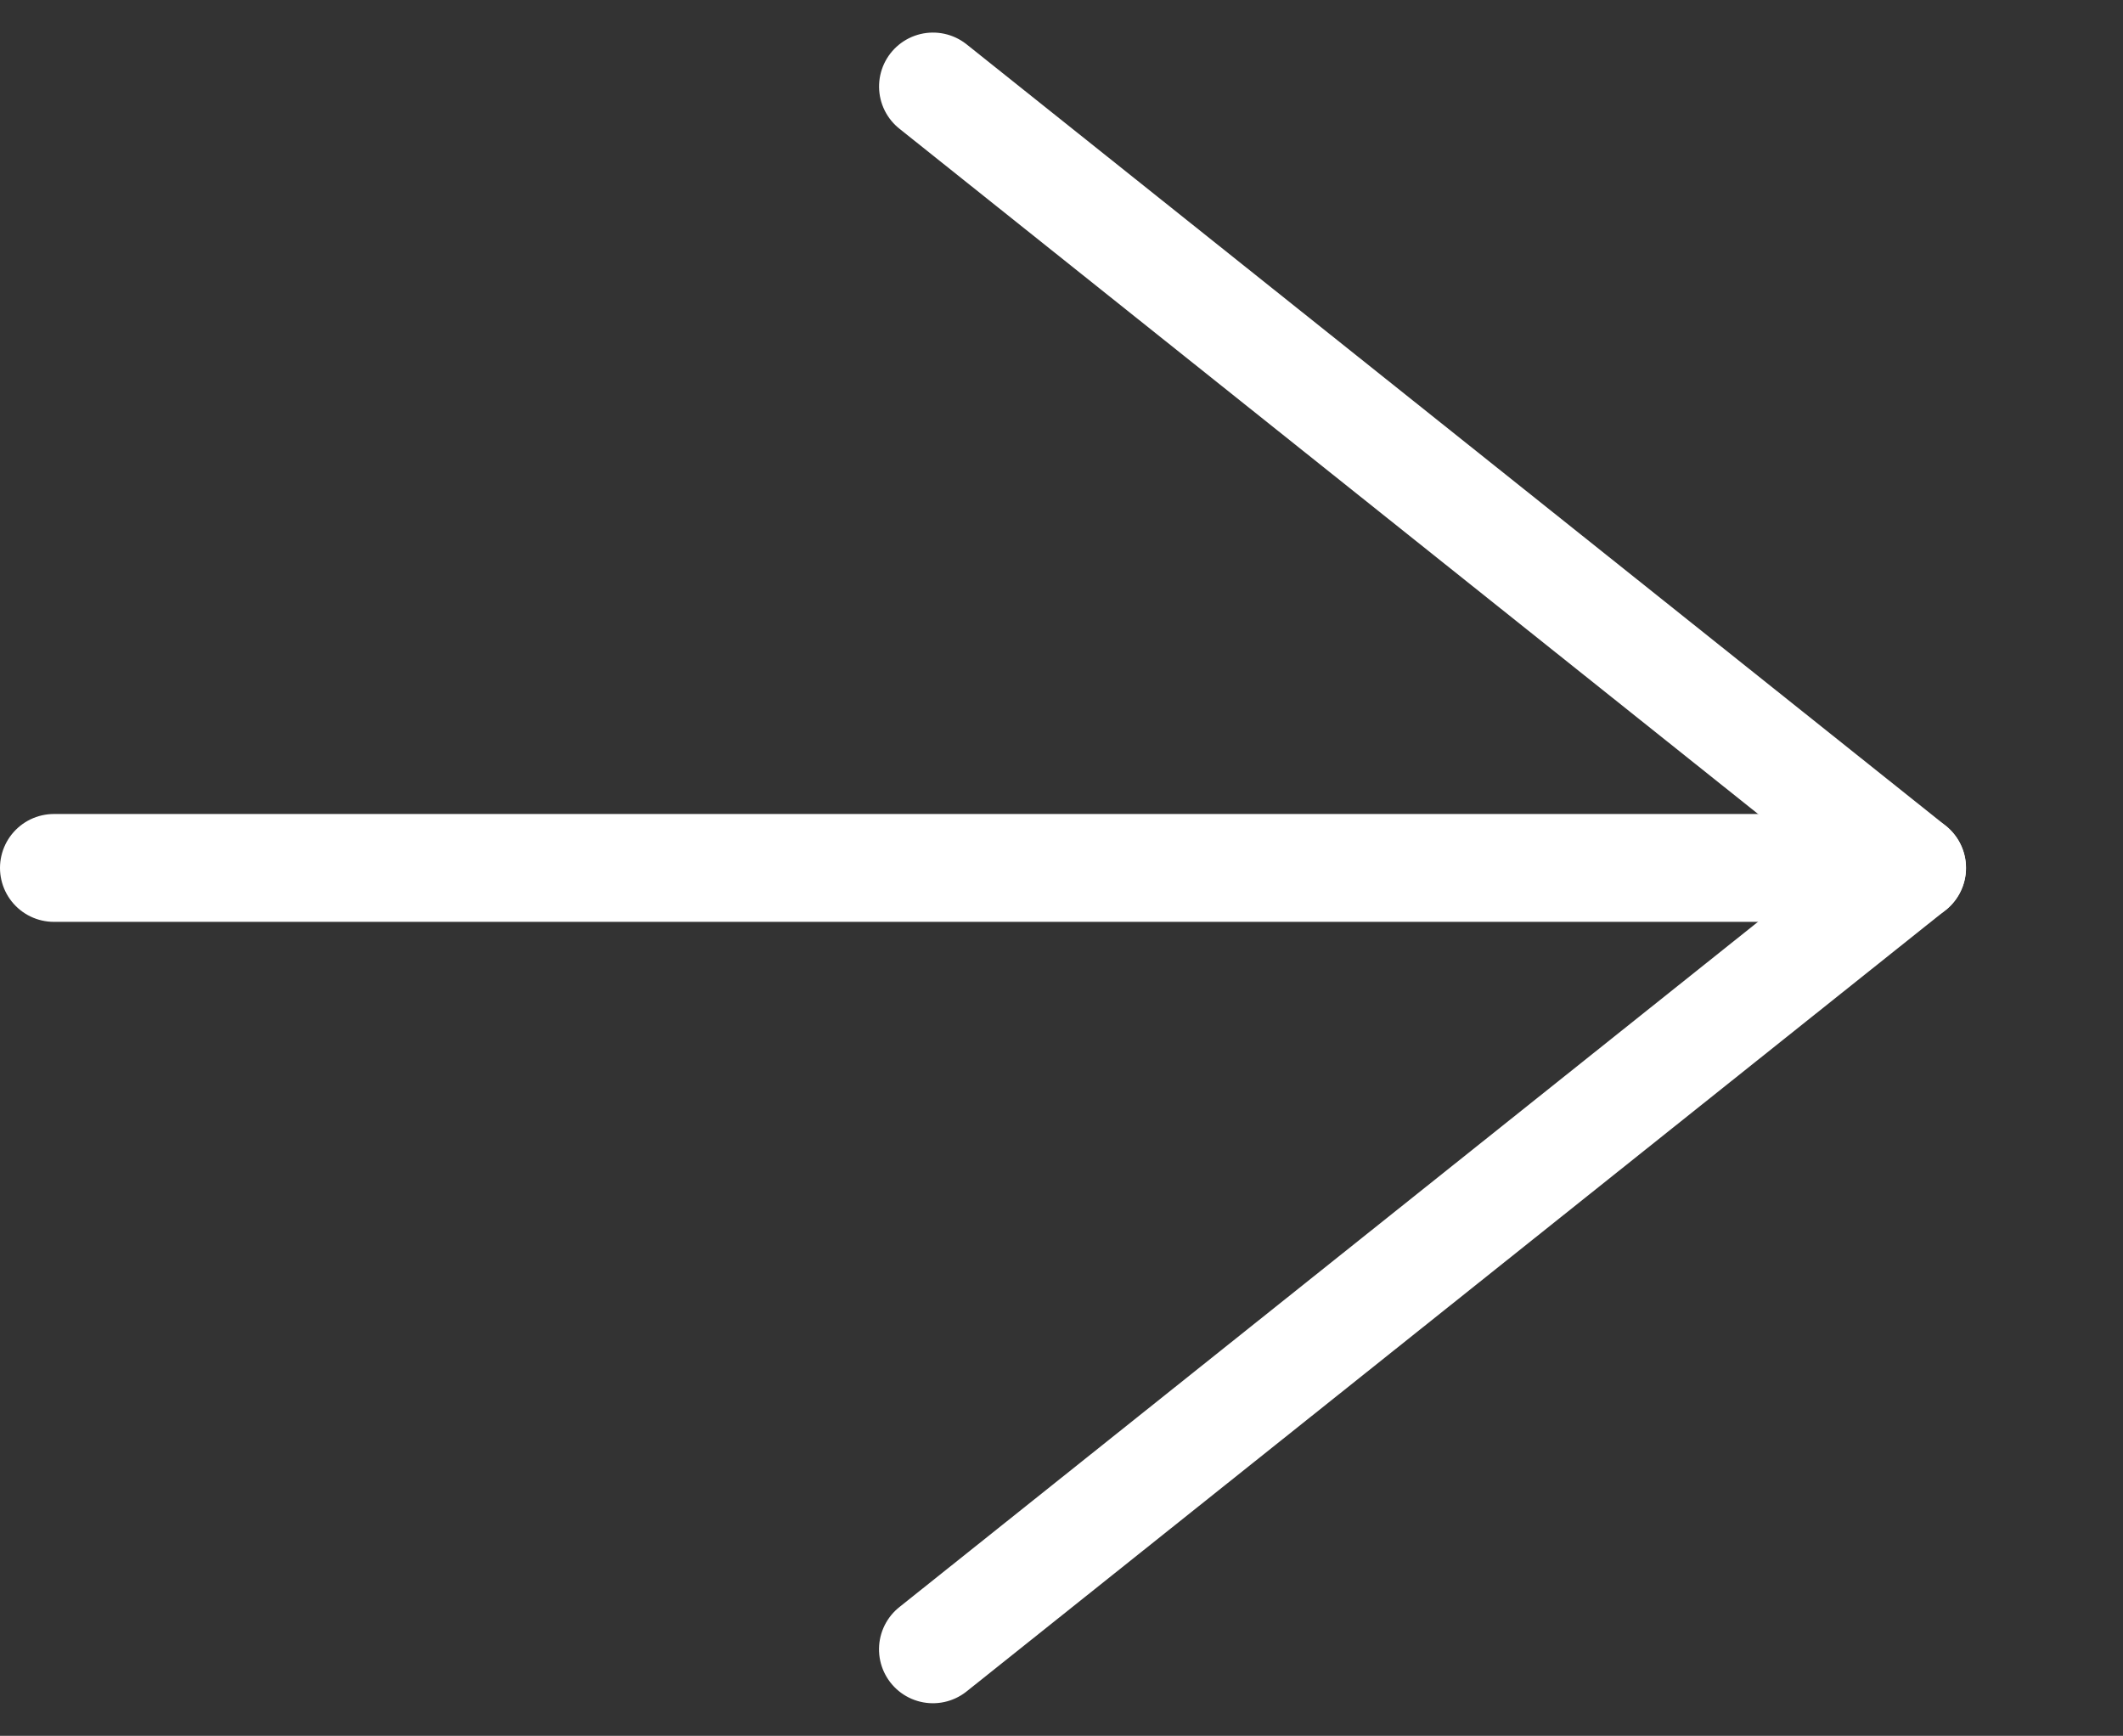 <svg xmlns="http://www.w3.org/2000/svg" width="59.056" height="48.279" viewBox="0 0 59.056 48.279">
  <rect x="0" y="0" width="59.056" height="48.279" fill="#333333" stroke="none"/>
  <g id="Componente_84_17" data-name="Componente 84 – 17" transform="translate(1.5 2.406)">
    <g id="Raggruppa_6583" data-name="Raggruppa 6583" transform="translate(-1014.053 -228.766)">
      <path id="Tracciato_3" data-name="Tracciato 3" d="M-17921.336-17907.5h50.406" transform="translate(18935.389 18158)" fill="none" stroke="#fff" stroke-linecap="round" stroke-width="3"/>
      <path id="Tracciato_4" data-name="Tracciato 4" d="M0,0,33.87,8.187" transform="translate(1038.506 228.766) rotate(25)" fill="none" stroke="#fff" stroke-linecap="round" stroke-width="3"/>
      <path id="Tracciato_5" data-name="Tracciato 5" d="M-.395,11.645,33.474,3.458" transform="translate(1033.941 261.512) rotate(-25)" fill="none" stroke="#fff" stroke-linecap="round" stroke-width="3"/>
    </g>
  </g>
</svg>
